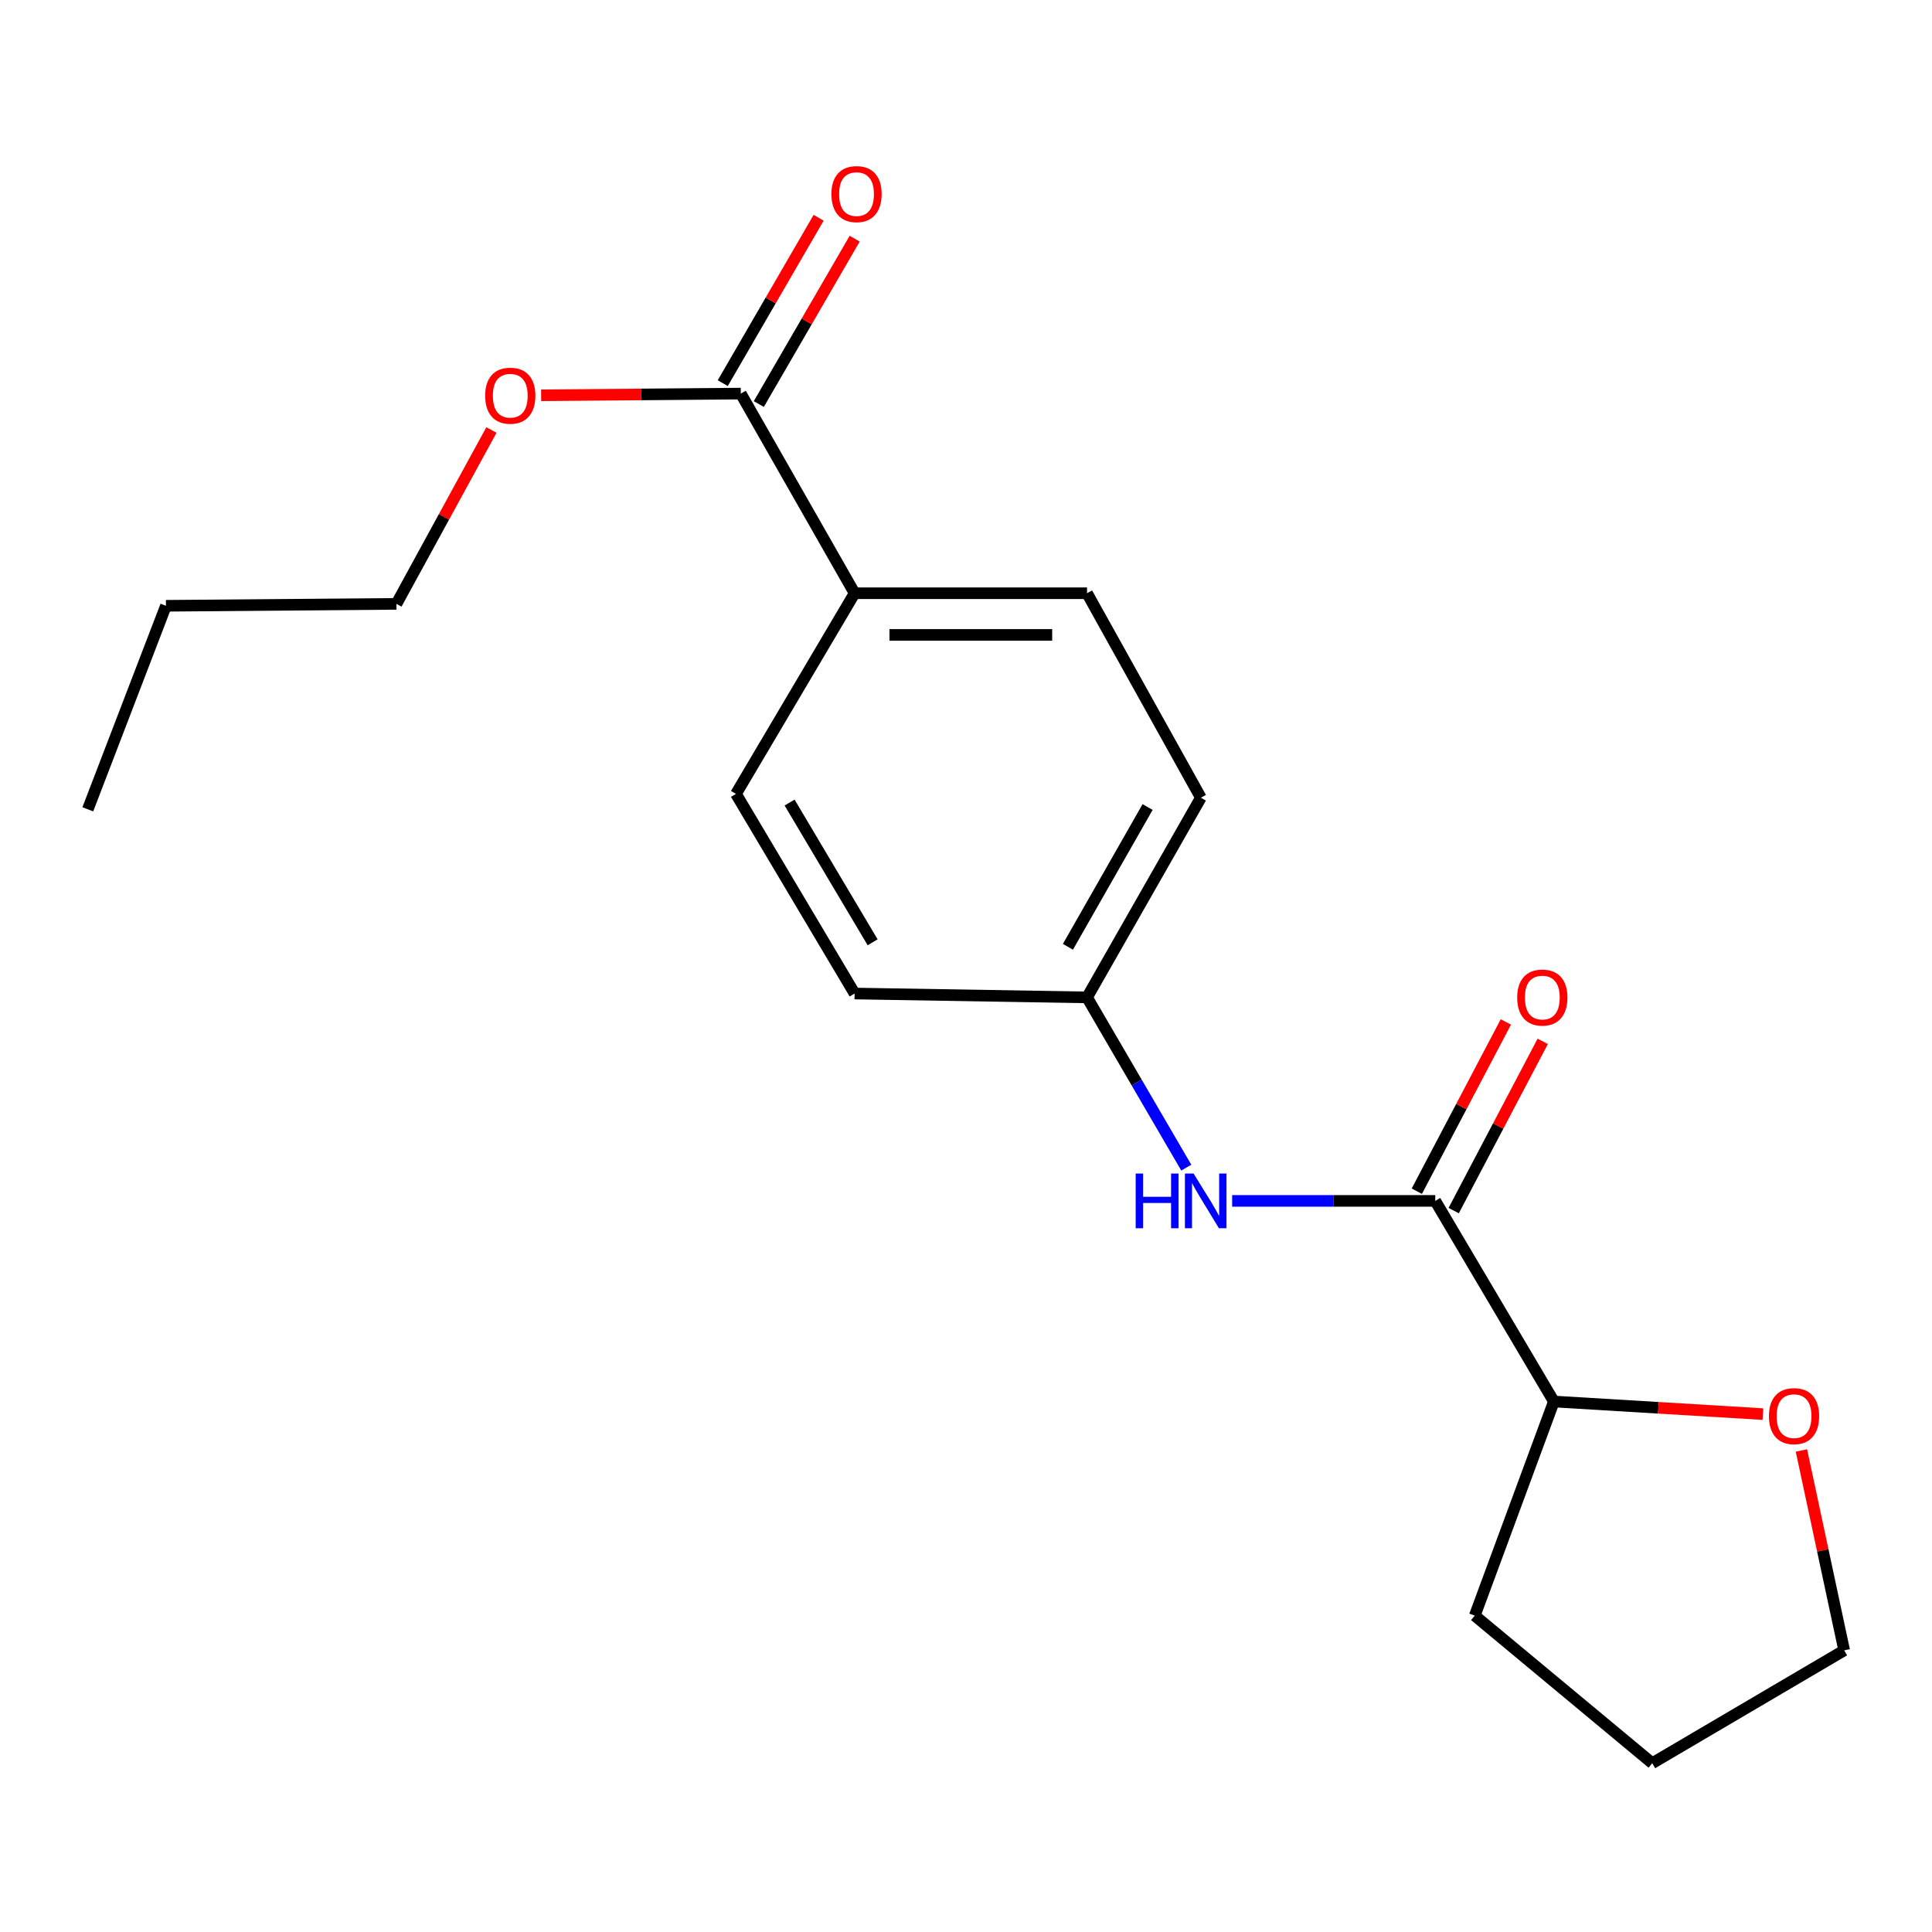 <?xml version='1.0' encoding='iso-8859-1'?>
<svg version='1.1' baseProfile='full'
              xmlns='http://www.w3.org/2000/svg'
                      xmlns:rdkit='http://www.rdkit.org/xml'
                      xmlns:xlink='http://www.w3.org/1999/xlink'
                  xml:space='preserve'
width='1000px' height='1000px' viewBox='0 0 1000 1000'>
<!-- END OF HEADER -->
<rect style='opacity:1.0;fill:#FFFFFF;stroke:none' width='1000' height='1000' x='0' y='0'> </rect>
<path class='bond-0' d='M 742.885,621.583 L 690.322,621.583' style='fill:none;fill-rule:evenodd;stroke:#000000;stroke-width:6px;stroke-linecap:butt;stroke-linejoin:miter;stroke-opacity:1' />
<path class='bond-0' d='M 690.322,621.583 L 637.76,621.583' style='fill:none;fill-rule:evenodd;stroke:#0000FF;stroke-width:6px;stroke-linecap:butt;stroke-linejoin:miter;stroke-opacity:1' />
<path class='bond-3' d='M 742.885,621.583 L 804.28,725.418' style='fill:none;fill-rule:evenodd;stroke:#000000;stroke-width:6px;stroke-linecap:butt;stroke-linejoin:miter;stroke-opacity:1' />
<path class='bond-4' d='M 752.429,626.604 L 775.471,582.806' style='fill:none;fill-rule:evenodd;stroke:#000000;stroke-width:6px;stroke-linecap:butt;stroke-linejoin:miter;stroke-opacity:1' />
<path class='bond-4' d='M 775.471,582.806 L 798.514,539.007' style='fill:none;fill-rule:evenodd;stroke:#FF0000;stroke-width:6px;stroke-linecap:butt;stroke-linejoin:miter;stroke-opacity:1' />
<path class='bond-4' d='M 733.342,616.562 L 756.384,572.764' style='fill:none;fill-rule:evenodd;stroke:#000000;stroke-width:6px;stroke-linecap:butt;stroke-linejoin:miter;stroke-opacity:1' />
<path class='bond-4' d='M 756.384,572.764 L 779.427,528.965' style='fill:none;fill-rule:evenodd;stroke:#FF0000;stroke-width:6px;stroke-linecap:butt;stroke-linejoin:miter;stroke-opacity:1' />
<path class='bond-7' d='M 614.019,604.375 L 588.336,560.313' style='fill:none;fill-rule:evenodd;stroke:#0000FF;stroke-width:6px;stroke-linecap:butt;stroke-linejoin:miter;stroke-opacity:1' />
<path class='bond-7' d='M 588.336,560.313 L 562.653,516.25' style='fill:none;fill-rule:evenodd;stroke:#000000;stroke-width:6px;stroke-linecap:butt;stroke-linejoin:miter;stroke-opacity:1' />
<path class='bond-1' d='M 383.428,203.726 L 442.343,307.058' style='fill:none;fill-rule:evenodd;stroke:#000000;stroke-width:6px;stroke-linecap:butt;stroke-linejoin:miter;stroke-opacity:1' />
<path class='bond-5' d='M 392.757,209.135 L 417.568,166.336' style='fill:none;fill-rule:evenodd;stroke:#000000;stroke-width:6px;stroke-linecap:butt;stroke-linejoin:miter;stroke-opacity:1' />
<path class='bond-5' d='M 417.568,166.336 L 442.379,123.537' style='fill:none;fill-rule:evenodd;stroke:#FF0000;stroke-width:6px;stroke-linecap:butt;stroke-linejoin:miter;stroke-opacity:1' />
<path class='bond-5' d='M 374.099,198.318 L 398.91,155.519' style='fill:none;fill-rule:evenodd;stroke:#000000;stroke-width:6px;stroke-linecap:butt;stroke-linejoin:miter;stroke-opacity:1' />
<path class='bond-5' d='M 398.91,155.519 L 423.72,112.72' style='fill:none;fill-rule:evenodd;stroke:#FF0000;stroke-width:6px;stroke-linecap:butt;stroke-linejoin:miter;stroke-opacity:1' />
<path class='bond-10' d='M 383.428,203.726 L 331.762,204.162' style='fill:none;fill-rule:evenodd;stroke:#000000;stroke-width:6px;stroke-linecap:butt;stroke-linejoin:miter;stroke-opacity:1' />
<path class='bond-10' d='M 331.762,204.162 L 280.095,204.598' style='fill:none;fill-rule:evenodd;stroke:#FF0000;stroke-width:6px;stroke-linecap:butt;stroke-linejoin:miter;stroke-opacity:1' />
<path class='bond-2' d='M 442.343,307.058 L 562.653,307.058' style='fill:none;fill-rule:evenodd;stroke:#000000;stroke-width:6px;stroke-linecap:butt;stroke-linejoin:miter;stroke-opacity:1' />
<path class='bond-2' d='M 460.39,328.626 L 544.607,328.626' style='fill:none;fill-rule:evenodd;stroke:#000000;stroke-width:6px;stroke-linecap:butt;stroke-linejoin:miter;stroke-opacity:1' />
<path class='bond-20' d='M 442.343,307.058 L 380.936,410.917' style='fill:none;fill-rule:evenodd;stroke:#000000;stroke-width:6px;stroke-linecap:butt;stroke-linejoin:miter;stroke-opacity:1' />
<path class='bond-6' d='M 804.28,725.418 L 858.38,728.677' style='fill:none;fill-rule:evenodd;stroke:#000000;stroke-width:6px;stroke-linecap:butt;stroke-linejoin:miter;stroke-opacity:1' />
<path class='bond-6' d='M 858.38,728.677 L 912.479,731.936' style='fill:none;fill-rule:evenodd;stroke:#FF0000;stroke-width:6px;stroke-linecap:butt;stroke-linejoin:miter;stroke-opacity:1' />
<path class='bond-14' d='M 804.28,725.418 L 763.338,836.251' style='fill:none;fill-rule:evenodd;stroke:#000000;stroke-width:6px;stroke-linecap:butt;stroke-linejoin:miter;stroke-opacity:1' />
<path class='bond-13' d='M 932.414,750.769 L 943.48,802.496' style='fill:none;fill-rule:evenodd;stroke:#FF0000;stroke-width:6px;stroke-linecap:butt;stroke-linejoin:miter;stroke-opacity:1' />
<path class='bond-13' d='M 943.48,802.496 L 954.545,854.224' style='fill:none;fill-rule:evenodd;stroke:#000000;stroke-width:6px;stroke-linecap:butt;stroke-linejoin:miter;stroke-opacity:1' />
<path class='bond-11' d='M 562.653,516.25 L 621.568,412.894' style='fill:none;fill-rule:evenodd;stroke:#000000;stroke-width:6px;stroke-linecap:butt;stroke-linejoin:miter;stroke-opacity:1' />
<path class='bond-11' d='M 552.754,490.066 L 593.994,417.717' style='fill:none;fill-rule:evenodd;stroke:#000000;stroke-width:6px;stroke-linecap:butt;stroke-linejoin:miter;stroke-opacity:1' />
<path class='bond-12' d='M 562.653,516.25 L 442.343,514.249' style='fill:none;fill-rule:evenodd;stroke:#000000;stroke-width:6px;stroke-linecap:butt;stroke-linejoin:miter;stroke-opacity:1' />
<path class='bond-8' d='M 562.653,307.058 L 621.568,412.894' style='fill:none;fill-rule:evenodd;stroke:#000000;stroke-width:6px;stroke-linecap:butt;stroke-linejoin:miter;stroke-opacity:1' />
<path class='bond-9' d='M 380.936,410.917 L 442.343,514.249' style='fill:none;fill-rule:evenodd;stroke:#000000;stroke-width:6px;stroke-linecap:butt;stroke-linejoin:miter;stroke-opacity:1' />
<path class='bond-9' d='M 408.688,415.399 L 451.673,487.731' style='fill:none;fill-rule:evenodd;stroke:#000000;stroke-width:6px;stroke-linecap:butt;stroke-linejoin:miter;stroke-opacity:1' />
<path class='bond-15' d='M 254.369,222.565 L 229.783,267.561' style='fill:none;fill-rule:evenodd;stroke:#FF0000;stroke-width:6px;stroke-linecap:butt;stroke-linejoin:miter;stroke-opacity:1' />
<path class='bond-15' d='M 229.783,267.561 L 205.197,312.558' style='fill:none;fill-rule:evenodd;stroke:#000000;stroke-width:6px;stroke-linecap:butt;stroke-linejoin:miter;stroke-opacity:1' />
<path class='bond-19' d='M 954.545,854.224 L 855.204,912.636' style='fill:none;fill-rule:evenodd;stroke:#000000;stroke-width:6px;stroke-linecap:butt;stroke-linejoin:miter;stroke-opacity:1' />
<path class='bond-17' d='M 763.338,836.251 L 855.204,912.636' style='fill:none;fill-rule:evenodd;stroke:#000000;stroke-width:6px;stroke-linecap:butt;stroke-linejoin:miter;stroke-opacity:1' />
<path class='bond-16' d='M 205.197,312.558 L 85.894,313.553' style='fill:none;fill-rule:evenodd;stroke:#000000;stroke-width:6px;stroke-linecap:butt;stroke-linejoin:miter;stroke-opacity:1' />
<path class='bond-18' d='M 85.894,313.553 L 45.455,418.897' style='fill:none;fill-rule:evenodd;stroke:#000000;stroke-width:6px;stroke-linecap:butt;stroke-linejoin:miter;stroke-opacity:1' />
<path  class='atom-1' d='M 587.829 607.423
L 591.669 607.423
L 591.669 619.463
L 606.149 619.463
L 606.149 607.423
L 609.989 607.423
L 609.989 635.743
L 606.149 635.743
L 606.149 622.663
L 591.669 622.663
L 591.669 635.743
L 587.829 635.743
L 587.829 607.423
' fill='#0000FF'/>
<path  class='atom-1' d='M 617.789 607.423
L 627.069 622.423
Q 627.989 623.903, 629.469 626.583
Q 630.949 629.263, 631.029 629.423
L 631.029 607.423
L 634.789 607.423
L 634.789 635.743
L 630.909 635.743
L 620.949 619.343
Q 619.789 617.423, 618.549 615.223
Q 617.349 613.023, 616.989 612.343
L 616.989 635.743
L 613.309 635.743
L 613.309 607.423
L 617.789 607.423
' fill='#0000FF'/>
<path  class='atom-5' d='M 785.301 516.33
Q 785.301 509.53, 788.661 505.73
Q 792.021 501.93, 798.301 501.93
Q 804.581 501.93, 807.941 505.73
Q 811.301 509.53, 811.301 516.33
Q 811.301 523.21, 807.901 527.13
Q 804.501 531.01, 798.301 531.01
Q 792.061 531.01, 788.661 527.13
Q 785.301 523.25, 785.301 516.33
M 798.301 527.81
Q 802.621 527.81, 804.941 524.93
Q 807.301 522.01, 807.301 516.33
Q 807.301 510.77, 804.941 507.97
Q 802.621 505.13, 798.301 505.13
Q 793.981 505.13, 791.621 507.93
Q 789.301 510.73, 789.301 516.33
Q 789.301 522.05, 791.621 524.93
Q 793.981 527.81, 798.301 527.81
' fill='#FF0000'/>
<path  class='atom-6' d='M 430.338 100.463
Q 430.338 93.662, 433.698 89.862
Q 437.058 86.062, 443.338 86.062
Q 449.618 86.062, 452.978 89.862
Q 456.338 93.662, 456.338 100.463
Q 456.338 107.343, 452.938 111.263
Q 449.538 115.143, 443.338 115.143
Q 437.098 115.143, 433.698 111.263
Q 430.338 107.383, 430.338 100.463
M 443.338 111.943
Q 447.658 111.943, 449.978 109.063
Q 452.338 106.143, 452.338 100.463
Q 452.338 94.903, 449.978 92.103
Q 447.658 89.263, 443.338 89.263
Q 439.018 89.263, 436.658 92.062
Q 434.338 94.862, 434.338 100.463
Q 434.338 106.183, 436.658 109.063
Q 439.018 111.943, 443.338 111.943
' fill='#FF0000'/>
<path  class='atom-7' d='M 915.593 732.987
Q 915.593 726.187, 918.953 722.387
Q 922.313 718.587, 928.593 718.587
Q 934.873 718.587, 938.233 722.387
Q 941.593 726.187, 941.593 732.987
Q 941.593 739.867, 938.193 743.787
Q 934.793 747.667, 928.593 747.667
Q 922.353 747.667, 918.953 743.787
Q 915.593 739.907, 915.593 732.987
M 928.593 744.467
Q 932.913 744.467, 935.233 741.587
Q 937.593 738.667, 937.593 732.987
Q 937.593 727.427, 935.233 724.627
Q 932.913 721.787, 928.593 721.787
Q 924.273 721.787, 921.913 724.587
Q 919.593 727.387, 919.593 732.987
Q 919.593 738.707, 921.913 741.587
Q 924.273 744.467, 928.593 744.467
' fill='#FF0000'/>
<path  class='atom-11' d='M 251.112 204.813
Q 251.112 198.013, 254.472 194.213
Q 257.832 190.413, 264.112 190.413
Q 270.392 190.413, 273.752 194.213
Q 277.112 198.013, 277.112 204.813
Q 277.112 211.693, 273.712 215.613
Q 270.312 219.493, 264.112 219.493
Q 257.872 219.493, 254.472 215.613
Q 251.112 211.733, 251.112 204.813
M 264.112 216.293
Q 268.432 216.293, 270.752 213.413
Q 273.112 210.493, 273.112 204.813
Q 273.112 199.253, 270.752 196.453
Q 268.432 193.613, 264.112 193.613
Q 259.792 193.613, 257.432 196.413
Q 255.112 199.213, 255.112 204.813
Q 255.112 210.533, 257.432 213.413
Q 259.792 216.293, 264.112 216.293
' fill='#FF0000'/>
</svg>
